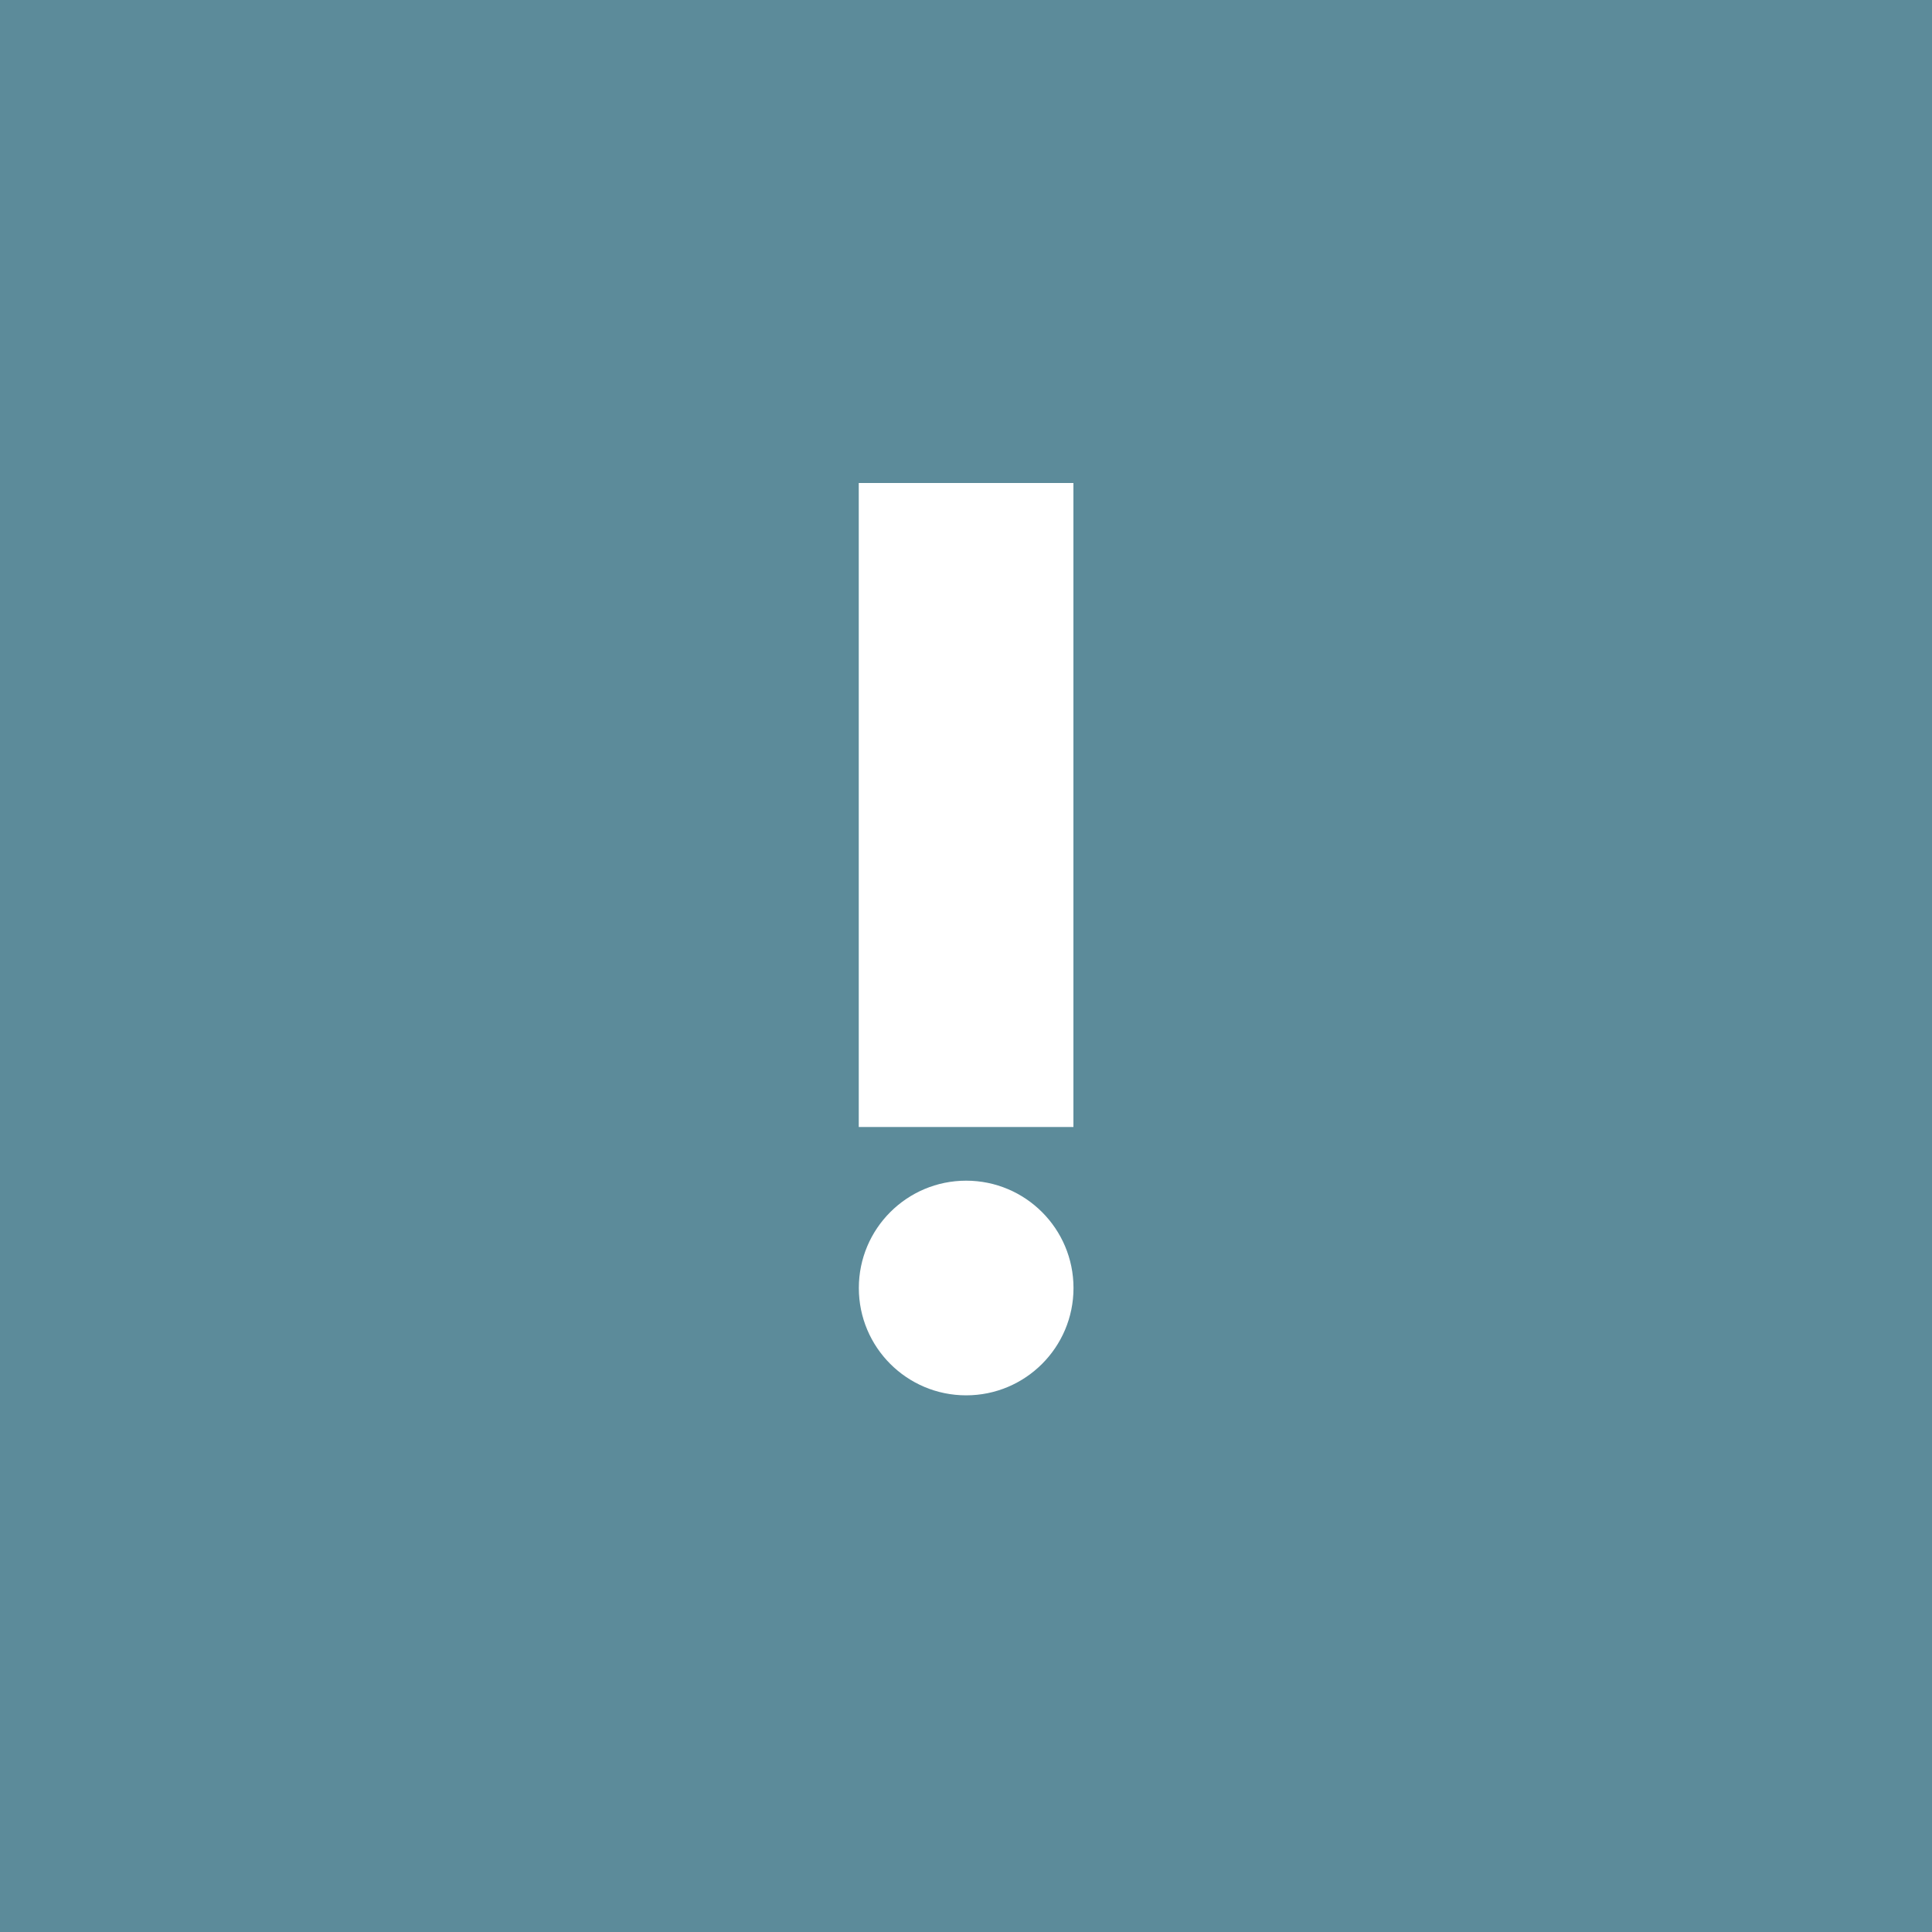 <?xml version="1.0" encoding="UTF-8"?> <svg xmlns="http://www.w3.org/2000/svg" width="120" height="120" viewBox="0 0 120 120" fill="none"> <rect width="120" height="120" fill="#5C8B9A"></rect> <path fill-rule="evenodd" clip-rule="evenodd" d="M53.339 70V30H66.672V70H53.339Z" fill="white"></path> <path d="M66.677 80.001C66.677 83.683 63.692 86.667 60.01 86.667C56.328 86.667 53.344 83.683 53.344 80.001C53.344 76.319 56.328 73.334 60.01 73.334C63.692 73.334 66.677 76.319 66.677 80.001Z" fill="white"></path> </svg> 